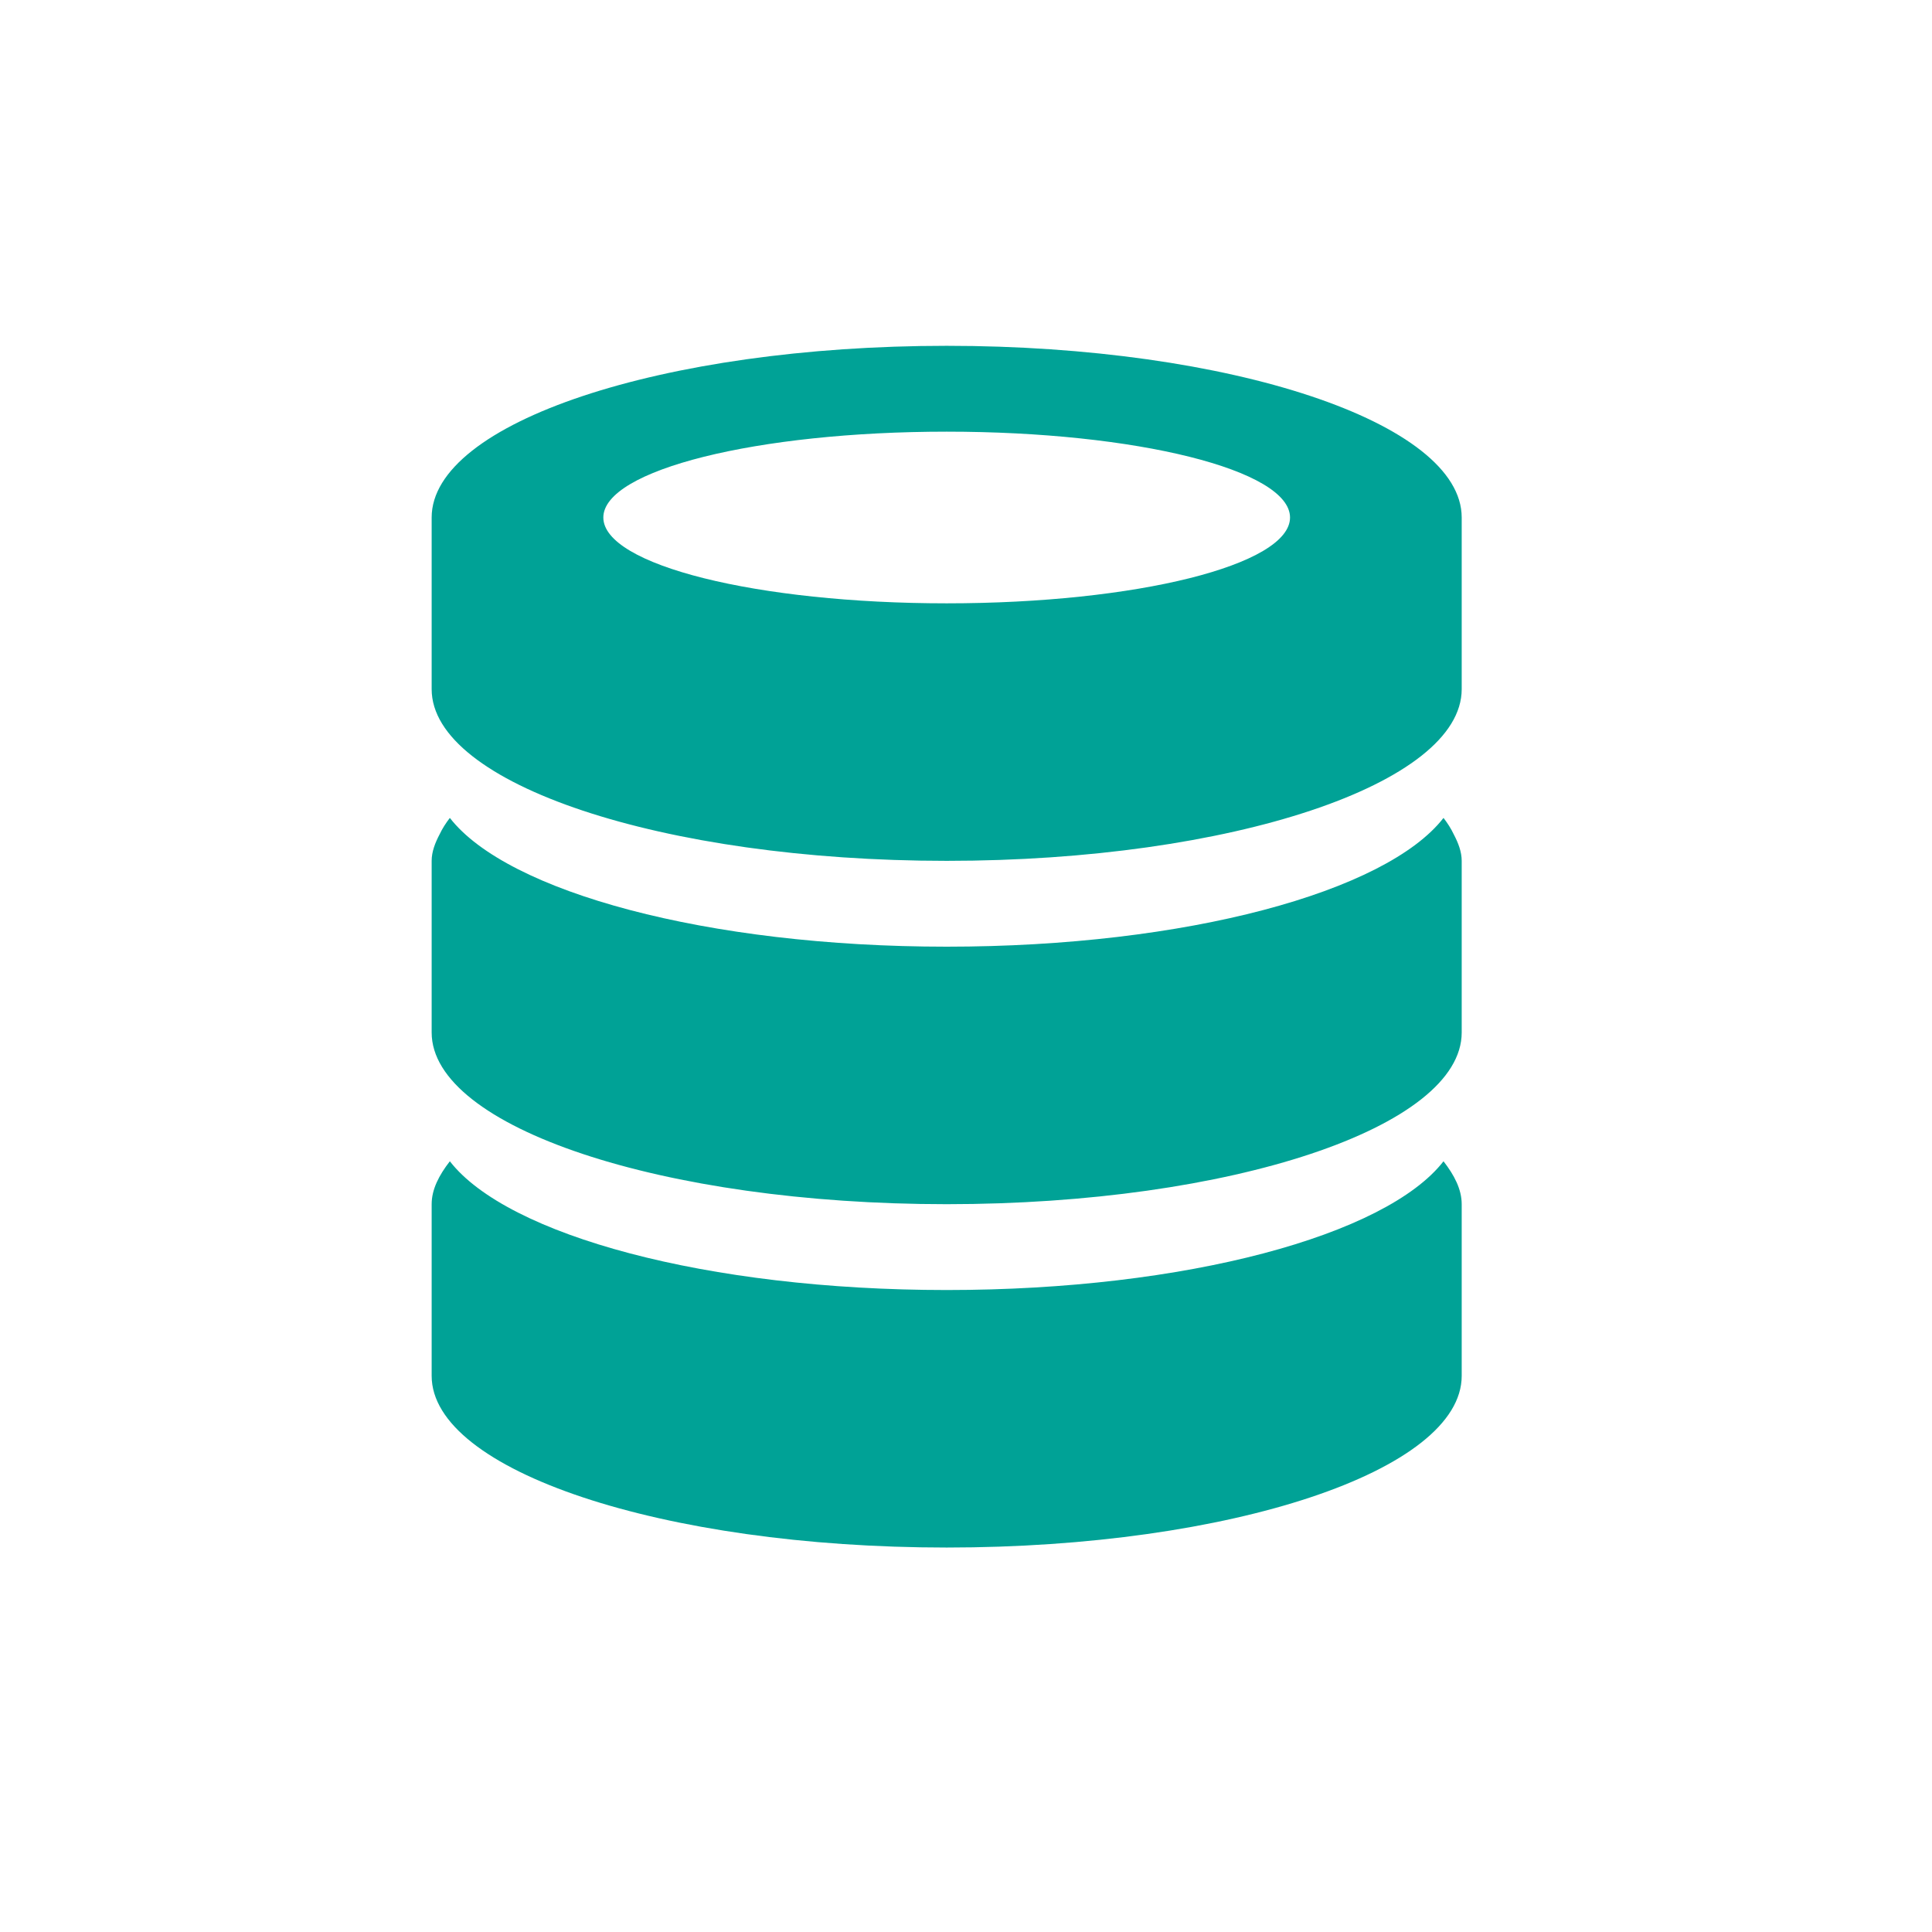 <?xml version="1.0" encoding="utf-8"?>
<!-- Generator: Adobe Illustrator 17.0.0, SVG Export Plug-In . SVG Version: 6.00 Build 0)  -->
<!DOCTYPE svg PUBLIC "-//W3C//DTD SVG 1.1//EN" "http://www.w3.org/Graphics/SVG/1.1/DTD/svg11.dtd">
<svg version="1.1" xmlns="http://www.w3.org/2000/svg" xmlns:xlink="http://www.w3.org/1999/xlink" x="0px" y="0px" width="200px"
	 height="200px" viewBox="0 0 200 200" enable-background="new 0 0 200 200" xml:space="preserve">
<g id="Ebene_1" display="none">
	<g id="Ebene_1_1_">
		<g display="inline">
			<g>
				<defs>
					<rect id="SVGID_1_" x="51.027" y="43.869" width="98.086" height="111.904"/>
				</defs>
				<clipPath id="SVGID_2_">
					<use xlink:href="#SVGID_1_"  overflow="visible"/>
				</clipPath>
				<path clip-path="url(#SVGID_2_)" fill="#21B2E3" d="M130.1,76.561c-8.582,0-15.537-6.651-15.537-14.884v-15.88
					c0-1.064-0.898-1.929-2.007-1.929H62.639c-6.402,0-11.613,4.984-11.613,11.129v89.647c0,6.144,5.211,11.129,11.613,11.129
					h74.856c6.406,0,11.62-4.984,11.62-11.129V78.487c0-1.064-0.9-1.927-2.009-1.927L130.1,76.561L130.1,76.561z"/>
			</g>
			<g>
				<defs>
					<rect id="SVGID_3_" x="51.027" y="43.869" width="98.086" height="111.904"/>
				</defs>
				<clipPath id="SVGID_4_">
					<use xlink:href="#SVGID_3_"  overflow="visible"/>
				</clipPath>
				<path clip-path="url(#SVGID_4_)" fill="#21B2E3" d="M130.1,69.015h13.906c0.813,0,1.547-0.469,1.856-1.193
					c0.311-0.72,0.136-1.549-0.44-2.1c-5.082-4.847-14.52-13.846-19.582-18.644c-0.578-0.544-1.436-0.707-2.184-0.407
					c-0.749,0.298-1.233,1-1.233,1.778v13.226C122.422,65.704,125.9,69.015,130.1,69.015"/>
			</g>
		</g>
	</g>
	<g id="Ebene_2">
		<g display="inline">
			<g>
				<defs>
					<rect id="SVGID_5_" x="39.318" y="47.175" width="121.824" height="106.183"/>
				</defs>
				<clipPath id="SVGID_6_">
					<use xlink:href="#SVGID_5_"  overflow="visible"/>
				</clipPath>
				<path clip-path="url(#SVGID_6_)" fill="#21B2E3" d="M76.767,114.891c-3.255-2.968-5.317-7.098-5.469-11.679
					c-0.447-0.031-0.893-0.065-1.351-0.065H57.741c-10.16,0-18.424,7.858-18.424,17.518v14.2l0.038,0.219l1.029,0.306
					c7.773,2.311,14.717,3.373,20.746,3.709v-4.288C61.133,125.407,67.736,117.444,76.767,114.891 M63.846,102.212
					c2.814,0,5.434-0.781,7.653-2.112c0.705-4.376,3.172-8.196,6.693-10.8c0.016-0.255,0.04-0.51,0.04-0.767
					c0-7.559-6.442-13.684-14.386-13.684c-7.948,0-14.388,6.125-14.388,13.684C49.458,96.09,55.898,102.212,63.846,102.212
					 M142.72,89.381h-12.113c-0.132,4.608-2.199,8.76-5.472,11.744c9.028,2.555,15.634,10.516,15.634,19.92v4.376
					c11.959-0.418,18.855-3.64,19.31-3.859l0.96-0.463h0.103v-14.203C161.143,97.239,152.878,89.381,142.72,89.381 M122.24,74.559
					c4.537,2.705,7.718,7.279,8.297,12.594c1.848,0.819,3.901,1.293,6.078,1.293c7.948,0,14.388-6.125,14.388-13.679
					c0-7.559-6.44-13.681-14.388-13.681C128.743,61.083,122.359,67.101,122.24,74.559 M119.001,103.147h-12.115
					c-0.132,4.608-2.201,8.76-5.472,11.744c9.028,2.555,15.634,10.516,15.634,19.92v4.376c11.961-0.418,18.853-3.642,19.307-3.859
					l0.962-0.463h0.103v-14.203C137.42,111.006,129.157,103.147,119.001,103.147 M95.195,117.272H82.988
					c-10.158,0-18.422,7.858-18.422,17.518v14.2l0.036,0.221l1.029,0.304c9.693,2.879,18.115,3.843,25.05,3.843
					c13.536,0,21.388-3.671,21.871-3.906l0.962-0.463h0.101v-14.2C113.614,125.13,105.353,117.272,95.195,117.272 M89.092,116.339
					c7.944,0,14.386-6.125,14.386-13.681c0-7.554-6.442-13.681-14.386-13.681c-7.946,0-14.39,6.127-14.39,13.681
					C74.702,110.214,81.147,116.339,89.092,116.339 M98.519,88.325c4.534,2.705,7.715,7.281,8.297,12.594
					c1.85,0.821,3.904,1.293,6.078,1.293c7.948,0,14.388-6.123,14.388-13.679c0-7.559-6.44-13.684-14.388-13.684
					C105.022,74.85,98.638,80.865,98.519,88.325 M95.875,86.992c0.157-3.232,1.327-6.226,3.21-8.7
					c-1.322-0.264-2.689-0.403-4.089-0.403h-13.25c-1.398,0-2.763,0.139-4.076,0.398c2.004,2.642,3.201,5.87,3.221,9.366
					c2.436-1.275,5.23-2,8.201-2C91.499,85.654,93.795,86.131,95.875,86.992 M72.754,62.025c0-8.201,6.991-14.849,15.616-14.849
					c8.624,0,15.616,6.648,15.616,14.849S96.993,76.876,88.37,76.876C79.744,76.876,72.754,70.226,72.754,62.025"/>
			</g>
		</g>
	</g>
	<g id="Ebene_3">
		<g display="inline">
			<g>
				<defs>
					<rect id="SVGID_7_" x="45.599" y="44.709" width="107.786" height="109.032"/>
				</defs>
				<clipPath id="SVGID_8_">
					<use xlink:href="#SVGID_7_"  overflow="visible"/>
				</clipPath>
				<path clip-path="url(#SVGID_8_)" fill="#21B2E3" d="M150.425,136.292l-24.728-25.015c-3.686,5.796-8.56,10.727-14.29,14.452
					l24.728,25.017c3.948,3.992,10.349,3.992,14.29,0C154.372,146.759,154.372,140.286,150.425,136.292"/>
			</g>
			<g>
				<defs>
					<rect id="SVGID_9_" x="45.599" y="44.709" width="107.786" height="109.032"/>
				</defs>
				<clipPath id="SVGID_10_">
					<use xlink:href="#SVGID_9_"  overflow="visible"/>
				</clipPath>
				<path clip-path="url(#SVGID_10_)" fill="#21B2E3" d="M86.019,116.261c-16.717,0-30.315-13.755-30.315-30.665
					S69.302,54.93,86.019,54.93s30.315,13.755,30.315,30.665S102.735,116.261,86.019,116.261 M126.439,85.596
					c0-22.579-18.099-40.886-40.42-40.886s-40.42,18.308-40.42,40.886c0,22.581,18.099,40.886,40.42,40.886
					S126.439,108.176,126.439,85.596"/>
			</g>
			<g>
				<defs>
					<rect id="SVGID_11_" x="45.599" y="44.709" width="107.786" height="109.032"/>
				</defs>
				<clipPath id="SVGID_12_">
					<use xlink:href="#SVGID_11_"  overflow="visible"/>
				</clipPath>
				<path clip-path="url(#SVGID_12_)" fill="#21B2E3" d="M62.44,85.596h6.736c0-9.394,7.556-17.036,16.842-17.036v-6.815
					C73.02,61.745,62.44,72.446,62.44,85.596"/>
			</g>
		</g>
	</g>
	<g id="Ebene_4" display="inline">
		<g>
			<g>
				<defs>
					<rect id="SVGID_13_" x="31.658" y="44.709" width="136.132" height="110.114"/>
				</defs>
				<clipPath id="SVGID_14_">
					<use xlink:href="#SVGID_13_"  overflow="visible"/>
				</clipPath>
				<path clip-path="url(#SVGID_14_)" fill="#00A296" d="M81.658,66.443c27.611,0,50,17.5,50,39.083
					c0,21.585-22.389,39.076-50,39.076c-4.872,0-9.578-0.543-14.031-1.557c-5.882,10.934-16.552,13.36-26.097,10.898
					c5.754-5.057,10.716-9.853,14.448-14.893c-14.576-6.825-24.32-19.287-24.32-33.524C31.658,83.943,54.047,66.443,81.658,66.443"
					/>
			</g>
			<g>
				<defs>
					<rect id="SVGID_15_" x="31.658" y="44.709" width="136.132" height="110.114"/>
				</defs>
				<clipPath id="SVGID_16_">
					<use xlink:href="#SVGID_15_"  overflow="visible"/>
				</clipPath>
				<path clip-path="url(#SVGID_16_)" fill="#00A296" d="M117.8,44.709c-17.13,0-32.253,6.737-41.263,17.012
					c22.365-6.156,76.948,18.495,56.346,59.685c5.886,10.936,15.495,13.261,25.045,10.799c-5.754-5.062-10.72-9.855-14.448-14.893
					c14.559-6.829,24.31-19.287,24.31-33.528C167.79,62.204,145.411,44.709,117.8,44.709"/>
			</g>
		</g>
	</g>
	<g id="Ebene_5">
		<g display="inline">
			<g>
				<defs>
					<rect id="SVGID_17_" x="14.027" y="3.695" width="172.431" height="193.044"/>
				</defs>
				<clipPath id="SVGID_18_">
					<use xlink:href="#SVGID_17_"  overflow="visible"/>
				</clipPath>
				<path clip-path="url(#SVGID_18_)" fill="#21B2E3" d="M167.989,101.416c-5.686,0-10.723,2.52-14.107,6.38L132.23,97.553
					c0.276-1.335,0.442-2.715,0.442-4.136c0-7.224-3.839-13.604-9.663-17.456l13.819-37.192
					c10.159-0.016,18.434-7.886,18.434-17.533c0-9.655-8.292-17.541-18.458-17.541c-10.159,0-18.47,7.878-18.47,17.533
					c0,6.603,3.933,12.31,9.627,15.297l-13.393,36.024c-1.392-0.26-2.829-0.414-4.294-0.414c-11.827,0-21.457,8.815-22.249,19.854
					l-38.012,8.454c-2.358-7.102-9.282-12.318-17.529-12.318c-10.171,0-18.454,7.878-18.454,17.537
					c0,9.667,8.292,17.537,18.454,17.537c8.872,0,16.323-6.011,18.073-13.957l38.743-8.628c3.06,7.975,10.946,13.738,20.313,14.002
					l2.301,49.267c-5.731,2.979-9.692,8.697-9.692,15.333c0,9.647,8.292,17.525,18.466,17.525c10.159,0,18.454-7.878,18.454-17.525
					c0-9.448-7.951-17.139-17.813-17.476l-2.273-48.763c3.876-1.583,7.18-4.192,9.574-7.443l21.263,10.069
					c-0.223,1.076-0.353,2.204-0.353,3.332c0,9.659,8.292,17.537,18.458,17.537s18.462-7.878,18.462-17.537
					C186.46,109.286,178.148,101.416,167.989,101.416"/>
			</g>
		</g>
	</g>
	<g id="Ebene_6">
		<g display="inline">
			<g>
				<defs>
					<rect id="SVGID_19_" x="3.622" y="16.992" width="192.619" height="165.903"/>
				</defs>
				<clipPath id="SVGID_20_">
					<use xlink:href="#SVGID_19_"  overflow="visible"/>
				</clipPath>
				<path clip-path="url(#SVGID_20_)" fill="#21B2E3" d="M29.858,99.429h61.77v9.731h-61.77
					C29.858,109.16,29.858,99.429,29.858,99.429z M87.279,89.812H29.858v-9.737h57.421V89.812z M87.279,70.451H29.858V60.72h57.421
					V70.451z M29.858,41.366h75.217v9.731H29.858V41.366z M166.658,121.08c-3.424-2.834-7.113-5.176-11.024-7.041
					c9.051-6.303,15.01-16.699,15.01-28.471c0-19.203-15.741-34.833-35.105-34.833s-35.116,15.63-35.116,34.833
					c0,11.786,5.965,22.168,15.01,28.471c-3.896,1.865-7.6,4.207-11.017,7.041h-44.78l-0.028,19.837L39.009,121.08h-2.783
					l-18.847,0.393l-0.403-90.851l165.537-0.4l0.397,90.858H166.658z M114.168,85.568c0-11.689,9.586-21.202,21.371-21.202
					c11.775,0,21.361,9.52,21.361,21.202c0,11.679-9.579,21.196-21.361,21.196C123.753,106.763,114.168,97.253,114.168,85.568
					 M94.486,169.264c1.41-13.937,7.065-26.157,15.22-34.55c7.1-7.289,16.048-11.696,25.823-11.696
					c9.772,0,18.737,4.407,25.826,11.696c8.162,8.393,13.817,20.613,15.22,34.55H94.486z M182.895,16.992H16.962
					c-7.348,0-13.341,5.938-13.341,13.237v91.258c0,7.289,5.986,13.234,13.341,13.234h16.465l20.961,20.178l0.672,0.565
					c2.524,1.859,5.234,2.848,7.858,2.848c5.038,0,10.458-3.738,10.444-11.951v-11.648h19.016
					c-7.469,11.379-11.962,25.737-11.962,41.364v6.817h110.25v-6.817c0-15.627-4.51-29.985-11.972-41.364h4.2
					c7.355,0,13.344-5.938,13.344-13.241V30.229C196.24,22.943,190.257,16.992,182.895,16.992"/>
			</g>
		</g>
	</g>
</g>
<g id="Ebene_2_1_">
	<path fill="#00A296" d="M98,160.201c-29.439,0-53.315-7.966-53.315-17.772c0-5.363,0-11.229,0-17.772
		c0-1.545,0.772-3.011,1.883-4.443c5.944,7.654,26.614,13.329,51.432,13.329s45.488-5.675,51.432-13.329
		c1.111,1.432,1.883,2.898,1.883,4.443c0,5.146,0,10.604,0,17.772C151.315,152.235,127.434,160.201,98,160.201z M98,124.657
		c-29.439,0-53.315-7.966-53.315-17.772c0-5.367,0-11.224,0-17.772c0-0.941,0.356-1.857,0.833-2.764l0,0
		c0.269-0.568,0.625-1.128,1.05-1.679C52.512,92.321,73.182,98,98,98s45.488-5.679,51.432-13.329
		c0.425,0.551,0.781,1.111,1.05,1.679l0,0c0.477,0.907,0.833,1.822,0.833,2.764c0,5.146,0,10.6,0,17.772
		C151.315,116.691,127.434,124.657,98,124.657z M98,89.114c-29.439,0-53.315-7.962-53.315-17.772c0-2.807,0-5.775,0-8.886
		c0-2.825,0-5.758,0-8.886c0-9.81,23.876-17.772,53.315-17.772c29.434,0,53.315,7.962,53.315,17.772c0,2.773,0,5.714,0,8.886
		c0,2.72,0,5.588,0,8.886C151.315,81.153,127.434,89.114,98,89.114z M98,44.685c-19.629,0-35.543,3.97-35.543,8.886
		S78.371,62.457,98,62.457s35.543-3.97,35.543-8.886S117.629,44.685,98,44.685z"/>
</g>
</svg>
